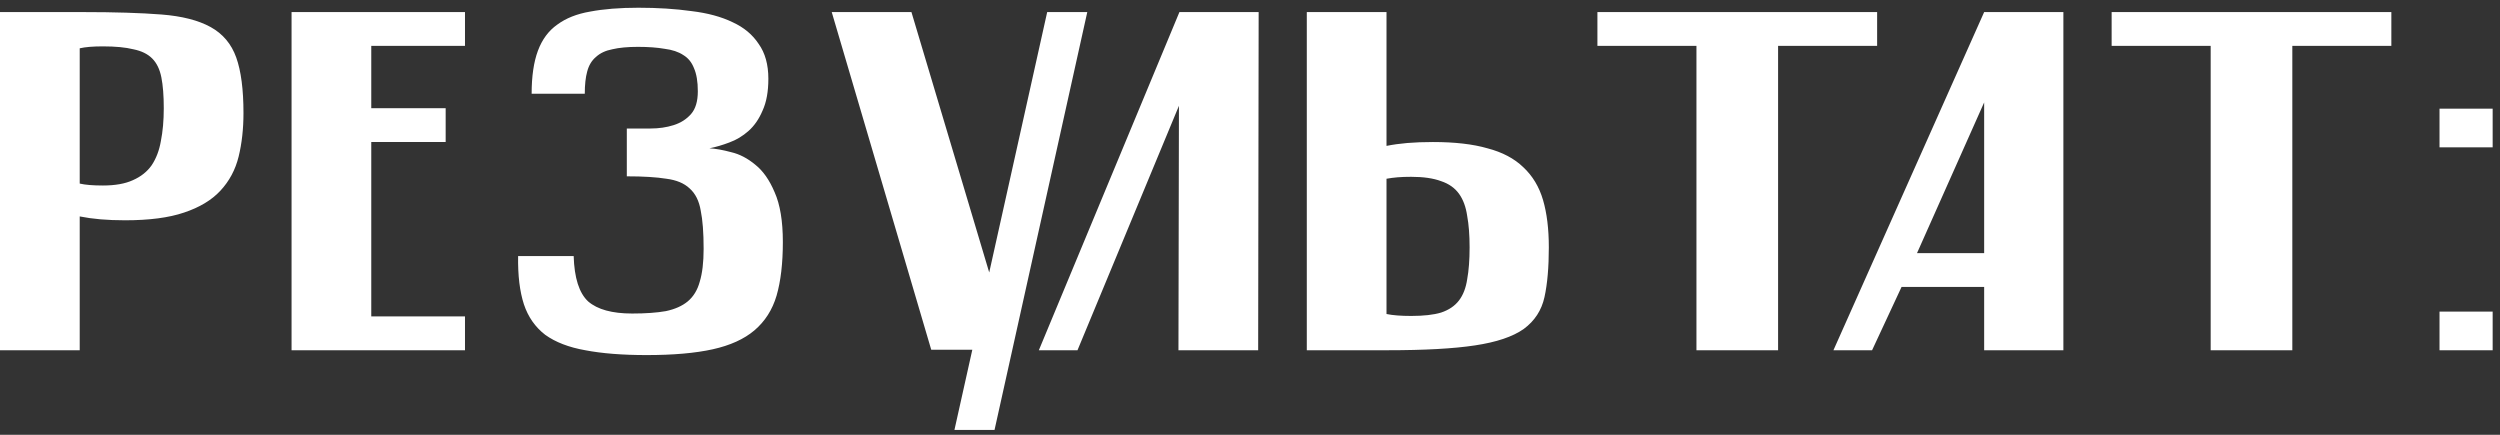 <?xml version="1.0" encoding="UTF-8"?> <svg xmlns="http://www.w3.org/2000/svg" width="207" height="36" viewBox="0 0 207 36" fill="none"><rect x="0" y="0" width="207" height="36" fill="#333333" stroke="none"/><path d="M2.98023e-08 1H6.6H6.84C9.48 1 11.653 1.067 13.36 1.2C15.067 1.333 16.427 1.68 17.44 2.24C18.453 2.8 19.16 3.64 19.56 4.76C19.96 5.88 20.16 7.413 20.16 9.36C20.16 10.667 20.027 11.867 19.76 12.96C19.493 14.053 18.987 15 18.24 15.8C17.52 16.573 16.52 17.173 15.24 17.6C13.987 18.027 12.36 18.24 10.36 18.24C9.613 18.24 8.933 18.213 8.32 18.16C7.707 18.107 7.133 18.027 6.6 17.92V29H2.98023e-08V1ZM6.6 15.2C7.053 15.307 7.693 15.36 8.52 15.36C9.533 15.36 10.36 15.213 11 14.92C11.667 14.627 12.187 14.213 12.56 13.68C12.933 13.12 13.187 12.453 13.32 11.68C13.48 10.88 13.56 9.973 13.56 8.96C13.56 7.92 13.493 7.067 13.36 6.4C13.227 5.733 12.973 5.213 12.6 4.84C12.227 4.467 11.707 4.213 11.04 4.08C10.4 3.92 9.56 3.84 8.52 3.84C7.693 3.84 7.053 3.893 6.6 4V15.2ZM24.141 1H38.501V3.8H30.741V8.96H36.901V11.76H30.741V26.2H38.501V29H24.141V1ZM44.02 7.76C44.02 6.32 44.193 5.133 44.54 4.2C44.887 3.267 45.42 2.547 46.14 2.04C46.86 1.507 47.767 1.147 48.86 0.96C49.98 0.747 51.313 0.64 52.86 0.64C54.46 0.64 55.927 0.733 57.26 0.92C58.593 1.08 59.727 1.387 60.66 1.84C61.593 2.267 62.313 2.867 62.82 3.64C63.353 4.387 63.62 5.347 63.62 6.52C63.62 7.587 63.46 8.467 63.14 9.16C62.847 9.853 62.46 10.413 61.98 10.84C61.5 11.267 60.967 11.587 60.38 11.8C59.82 12.013 59.273 12.173 58.74 12.28C59.247 12.307 59.847 12.413 60.54 12.6C61.233 12.76 61.9 13.107 62.54 13.64C63.18 14.147 63.713 14.907 64.14 15.92C64.593 16.933 64.82 18.307 64.82 20.04C64.82 21.8 64.647 23.28 64.3 24.48C63.953 25.653 63.34 26.613 62.46 27.36C61.607 28.08 60.46 28.6 59.02 28.92C57.58 29.24 55.753 29.4 53.54 29.4C51.54 29.4 49.847 29.267 48.46 29C47.1 28.76 45.993 28.333 45.14 27.72C44.313 27.08 43.727 26.24 43.38 25.2C43.033 24.133 42.873 22.8 42.9 21.2H47.5C47.553 23.013 47.953 24.267 48.7 24.96C49.473 25.627 50.687 25.96 52.34 25.96C53.46 25.96 54.393 25.893 55.14 25.76C55.887 25.6 56.487 25.333 56.94 24.96C57.42 24.56 57.753 24.013 57.94 23.32C58.153 22.627 58.26 21.72 58.26 20.6C58.26 19.267 58.18 18.213 58.02 17.44C57.887 16.64 57.58 16.027 57.1 15.6C56.647 15.173 56.007 14.907 55.18 14.8C54.353 14.667 53.26 14.6 51.9 14.6V10.64C52.513 10.64 53.167 10.64 53.86 10.64C54.553 10.64 55.193 10.547 55.78 10.36C56.367 10.173 56.847 9.867 57.22 9.44C57.593 9.013 57.78 8.387 57.78 7.56C57.78 6.76 57.673 6.12 57.46 5.64C57.273 5.16 56.98 4.8 56.58 4.56C56.18 4.293 55.66 4.12 55.02 4.04C54.407 3.933 53.673 3.88 52.82 3.88C51.967 3.88 51.26 3.947 50.7 4.08C50.14 4.187 49.687 4.4 49.34 4.72C48.993 5.013 48.753 5.413 48.62 5.92C48.487 6.4 48.42 7.013 48.42 7.76H44.02ZM77.107 28.96L68.867 1H75.467L81.907 22.56L86.707 1H90.027L82.347 35.6H79.027L80.507 28.96H77.107ZM97.656 1H104.216L104.176 29H97.576L97.616 8.76L89.216 29H86.016L97.656 1ZM108.203 1H114.803V12.08C115.336 11.973 115.91 11.893 116.523 11.84C117.163 11.787 117.87 11.76 118.643 11.76C120.456 11.76 121.963 11.933 123.163 12.28C124.39 12.6 125.376 13.12 126.123 13.84C126.896 14.56 127.443 15.467 127.763 16.56C128.083 17.653 128.243 18.96 128.243 20.48C128.243 22.133 128.123 23.507 127.883 24.6C127.643 25.693 127.07 26.573 126.163 27.24C125.256 27.88 123.91 28.333 122.123 28.6C120.363 28.867 117.95 29 114.883 29H108.203V1ZM114.803 26C115.31 26.107 115.99 26.16 116.843 26.16C117.883 26.16 118.71 26.067 119.323 25.88C119.963 25.667 120.456 25.333 120.803 24.88C121.15 24.427 121.376 23.84 121.483 23.12C121.616 22.4 121.683 21.52 121.683 20.48C121.683 19.467 121.616 18.6 121.483 17.88C121.376 17.133 121.15 16.52 120.803 16.04C120.456 15.56 119.963 15.213 119.323 15C118.683 14.76 117.856 14.64 116.843 14.64C116.416 14.64 116.043 14.653 115.723 14.68C115.403 14.707 115.096 14.747 114.803 14.8V26ZM132.266 1H155.426V3.8H147.226V29H140.466V3.8H132.266V1ZM151.808 29L164.288 1H170.848V29H164.288V23.76H157.448L155.008 29H151.808ZM158.728 20.96H164.288V8.48L158.728 20.96ZM174.844 1H198.004V3.8H189.804V29H183.044V3.8H174.844V1ZM206.392 9V12.2H201.992V9H206.392ZM206.392 25.8V29H201.992V25.8H206.392Z" fill="white"></path></svg> 
